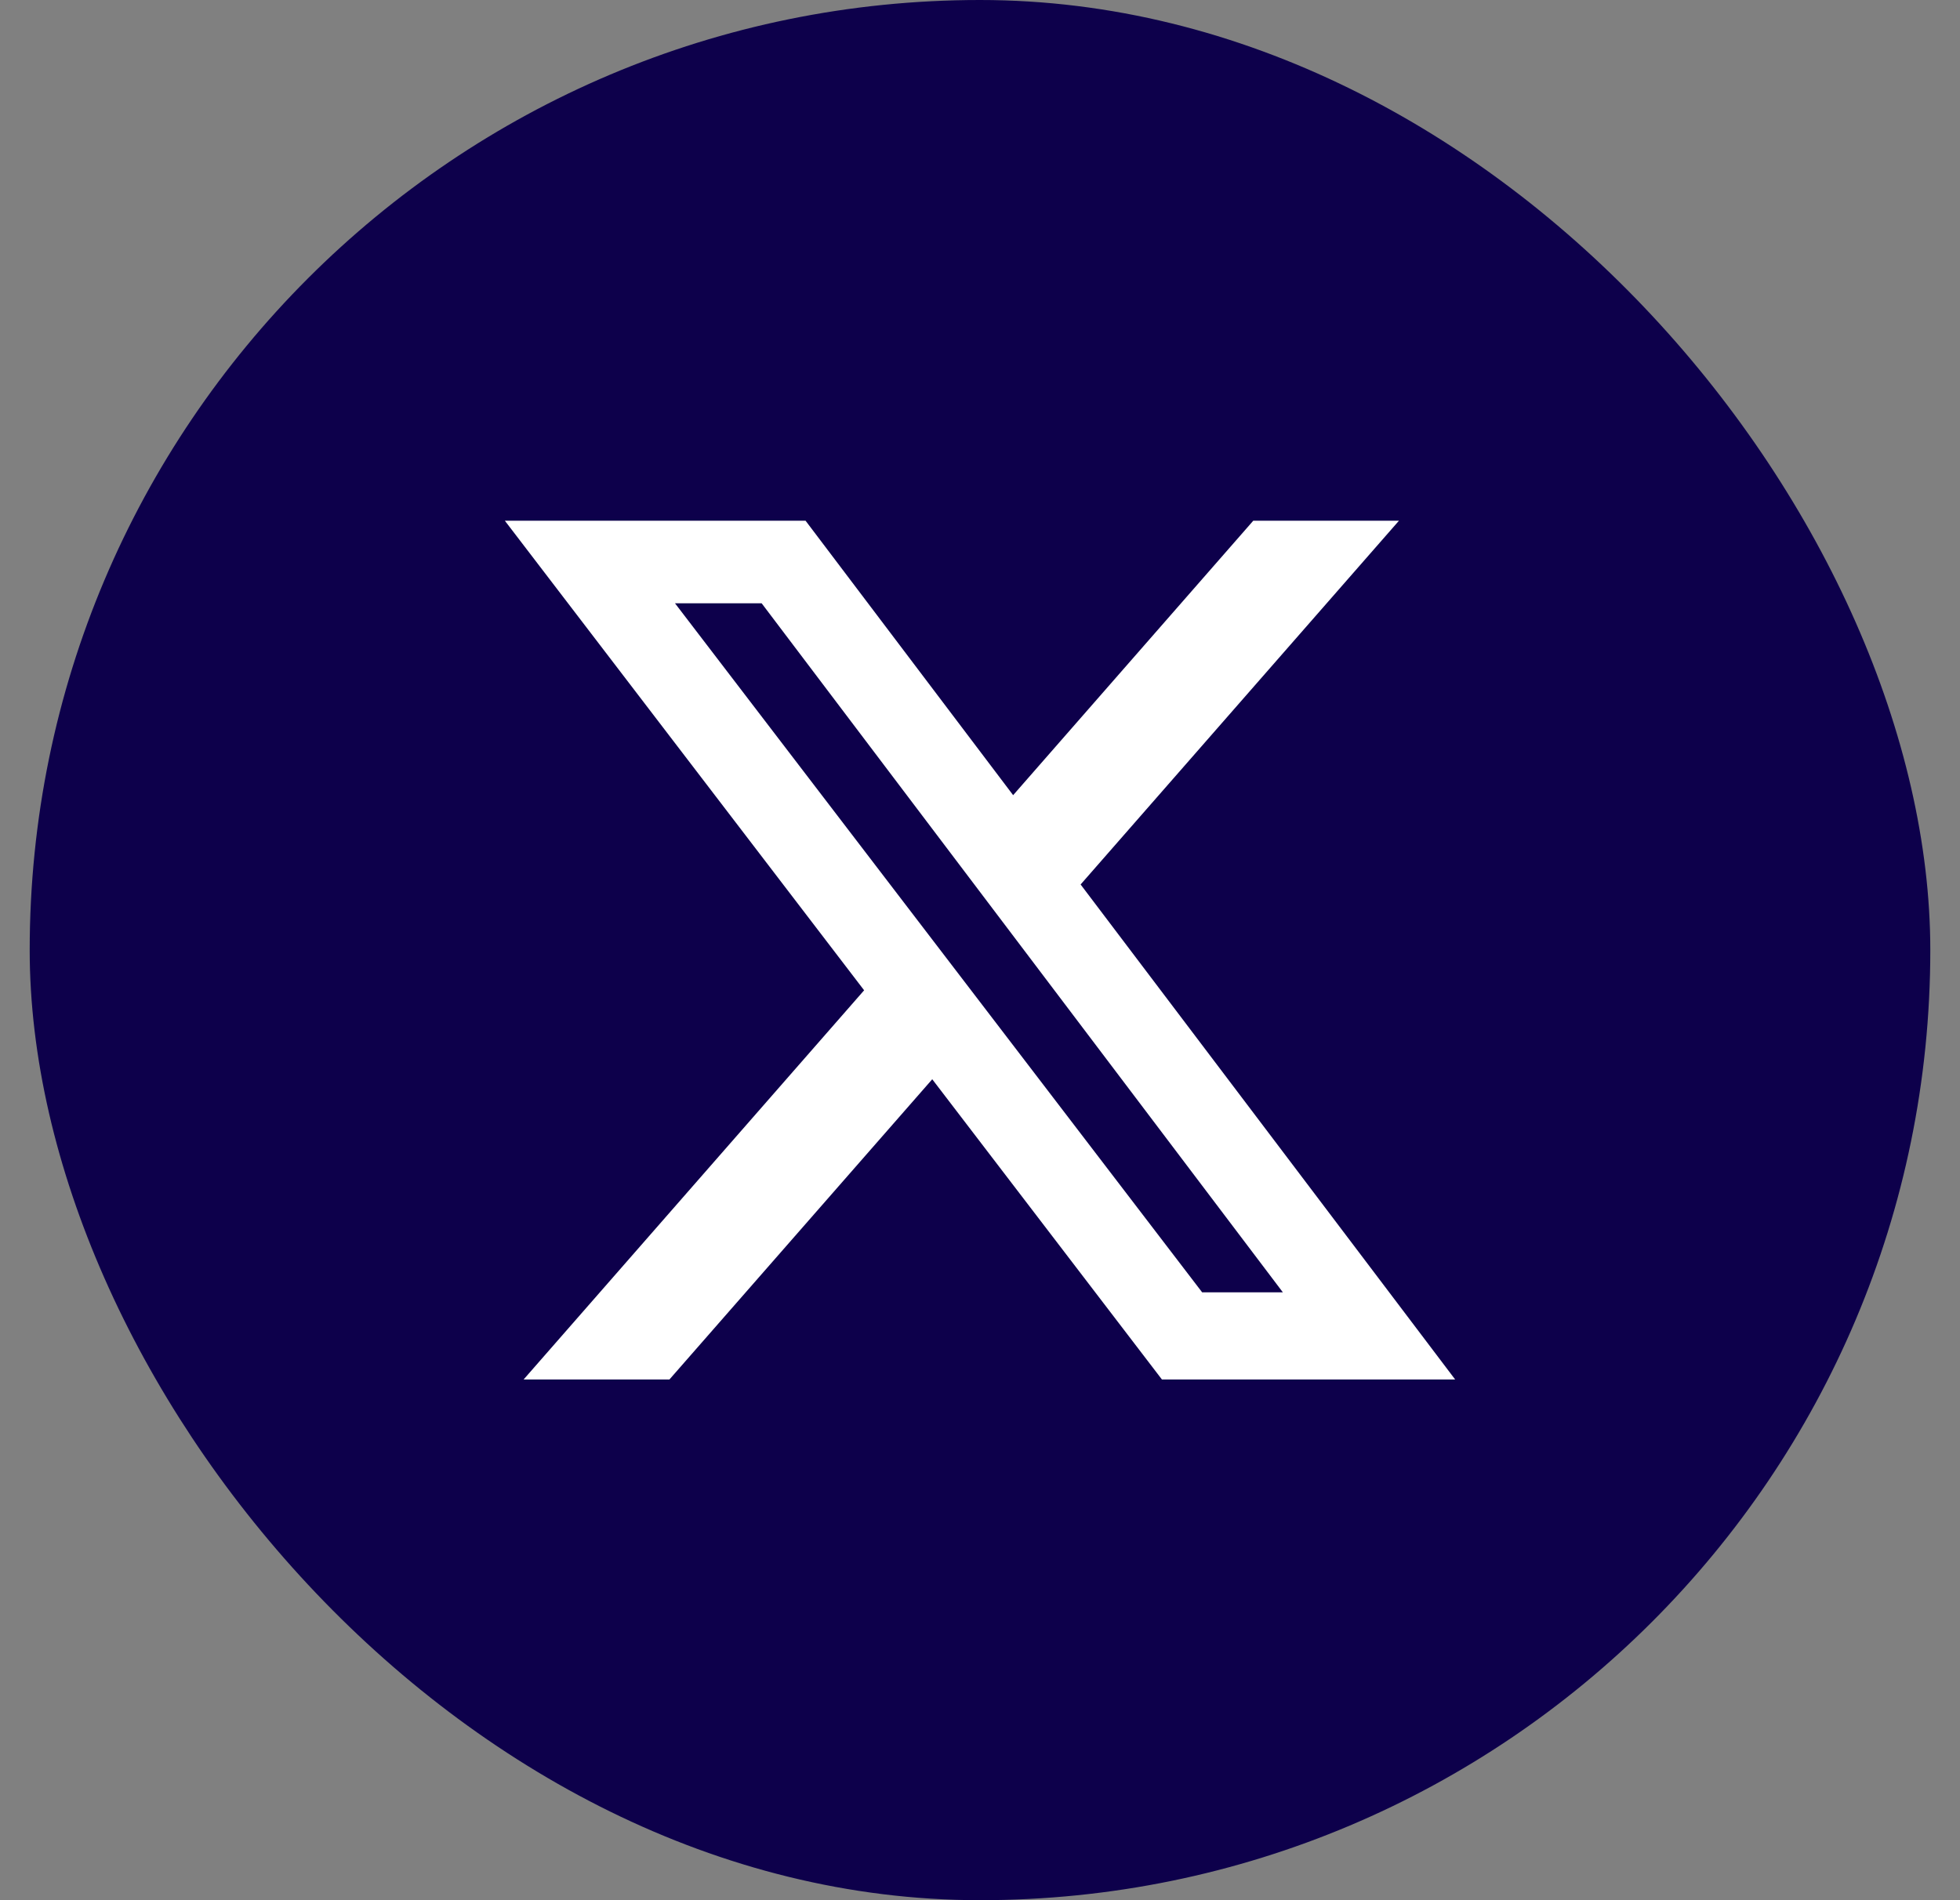 <svg width="33" height="32" viewBox="0 0 33 32" fill="none" xmlns="http://www.w3.org/2000/svg">
<rect x="0" y="0" width="33" height="32" fill="#808080" stroke="none"/>
<rect x="0.5" width="32" height="32" rx="16" fill="#0D004B"/>
<g clip-path="url(#clip0_755_77)">
<path d="M21.101 8.769H23.554L18.194 14.895L24.5 23.231H19.563L15.696 18.175L11.271 23.231H8.816L14.549 16.677L8.5 8.769H13.563L17.058 13.391L21.101 8.769ZM20.24 21.763H21.599L12.824 10.16H11.365L20.24 21.763Z" fill="white"/>
</g>
<defs>
<clipPath id="clip0_755_77">
<rect width="16" height="16" fill="white" transform="translate(8.5 8)"/>
</clipPath>
</defs>
</svg>
